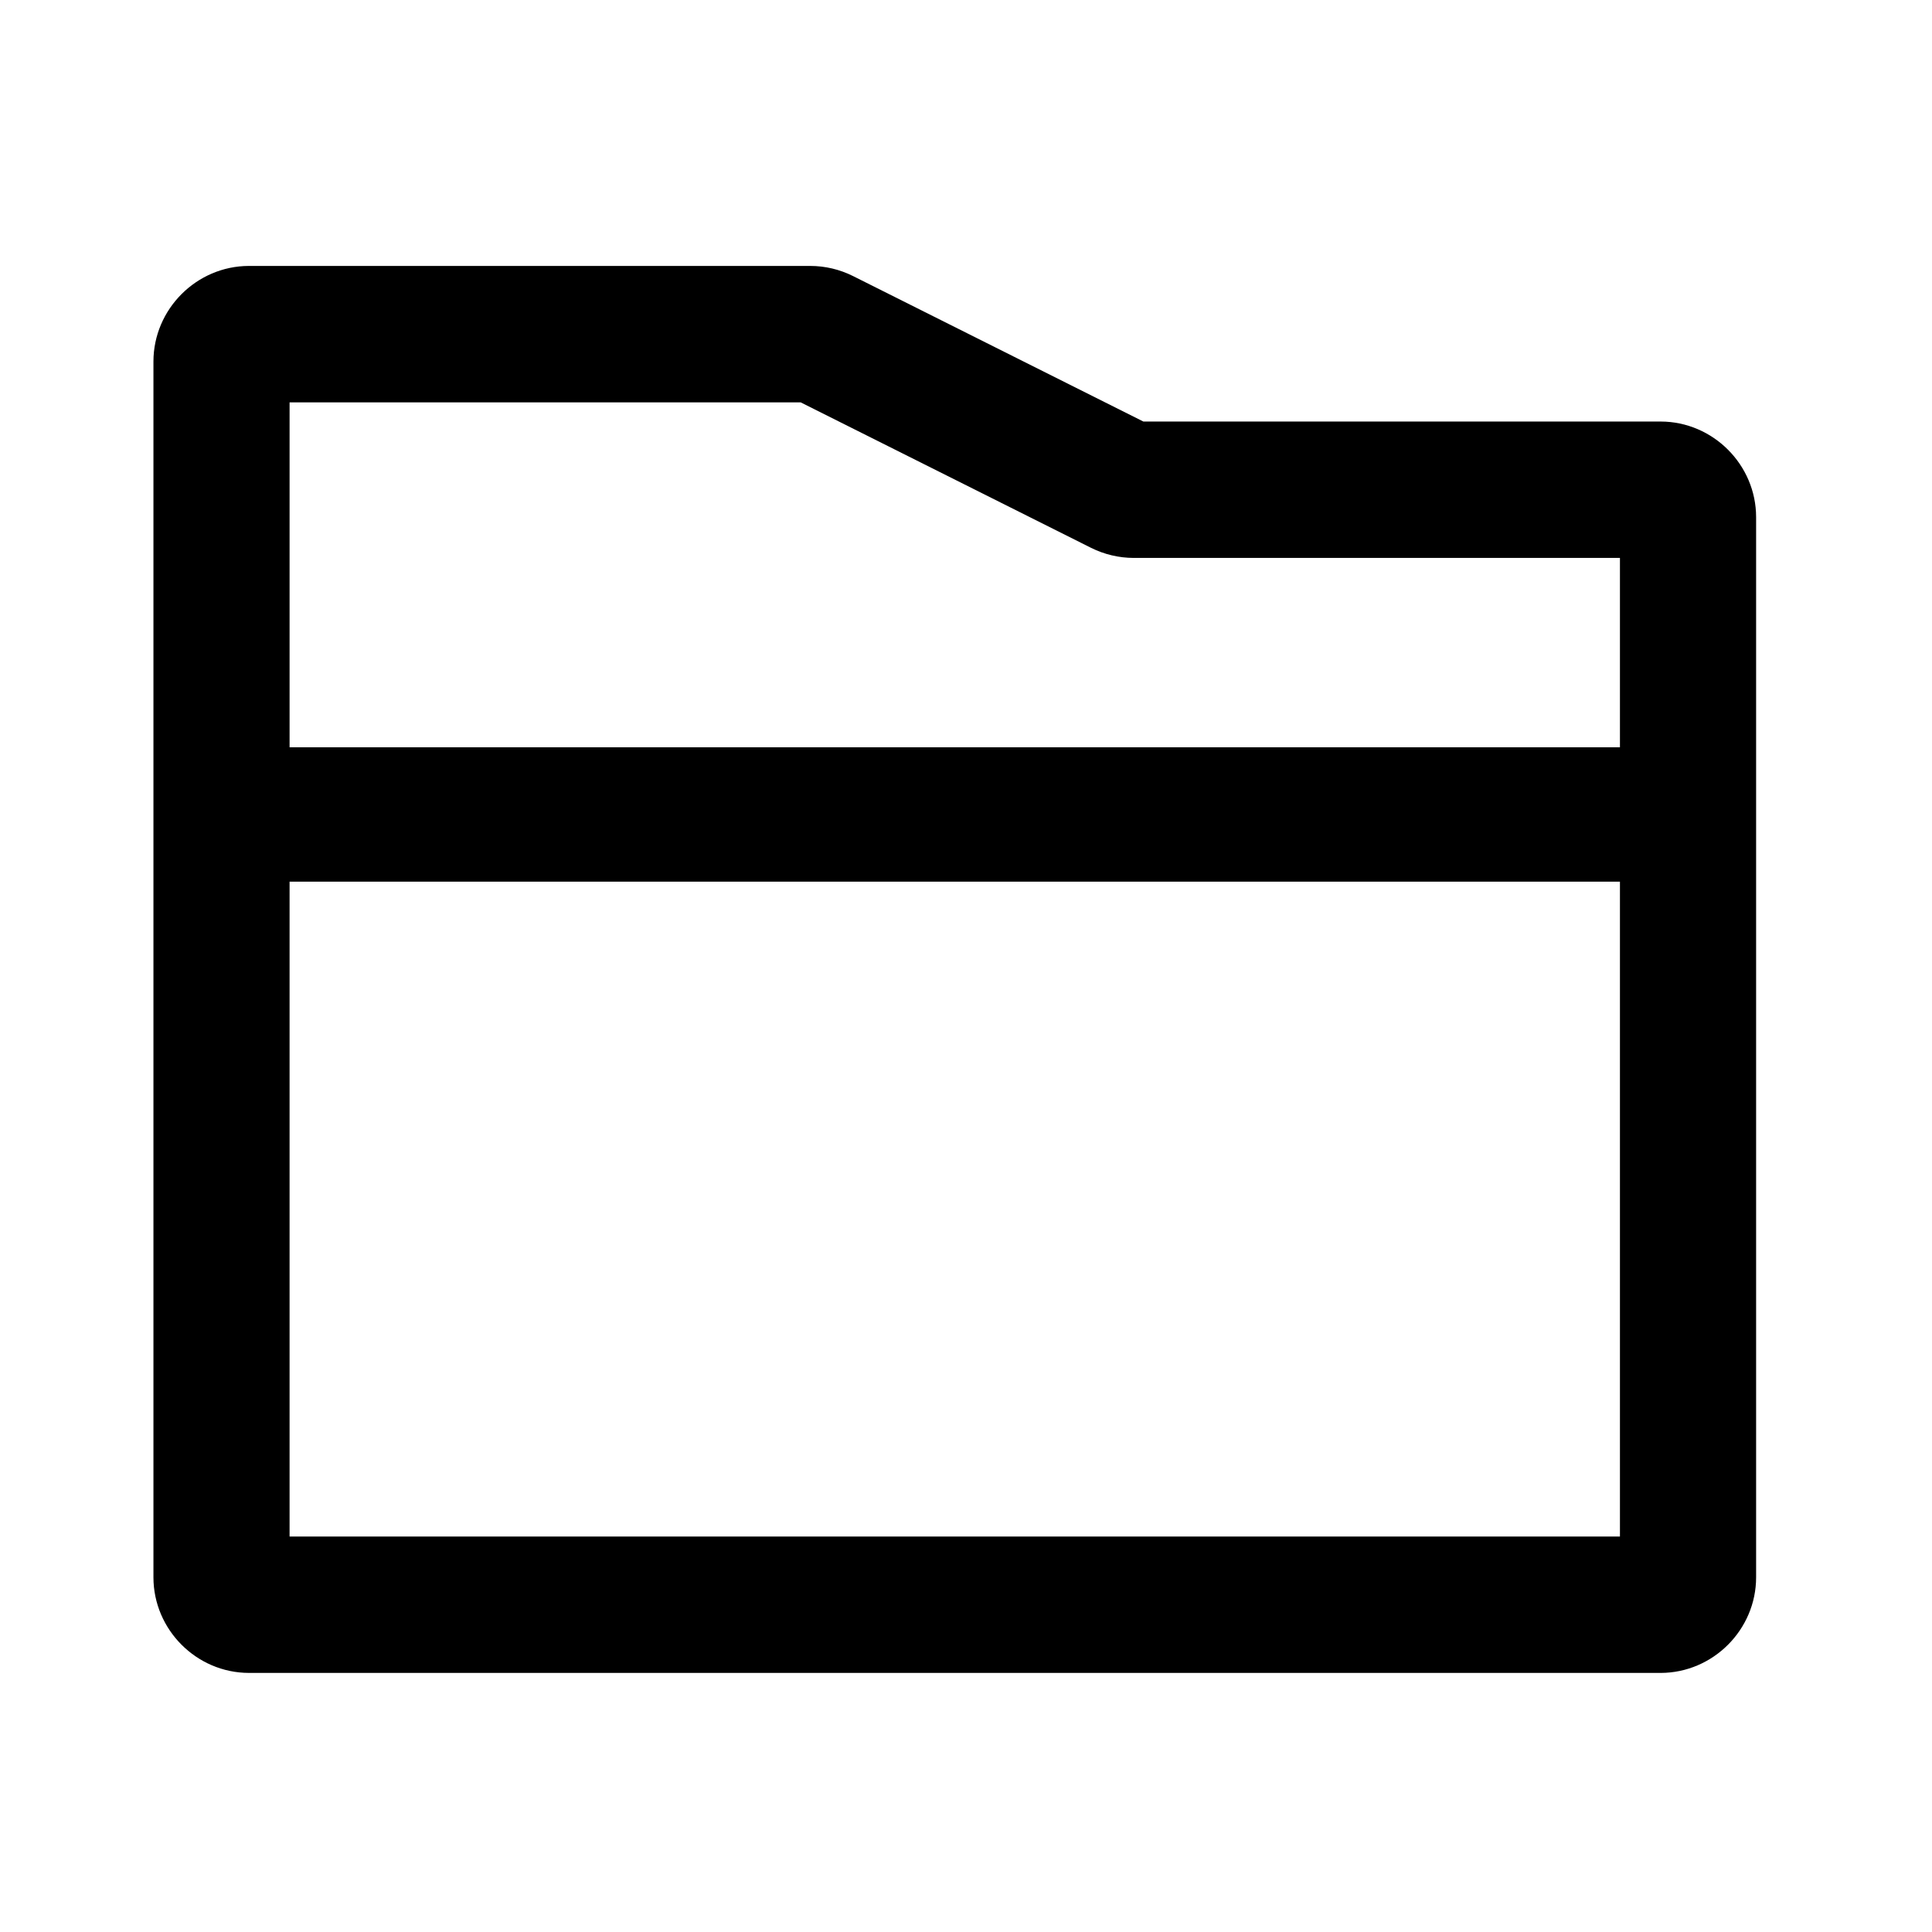 <?xml version="1.0" encoding="UTF-8"?>
<!-- Uploaded to: SVG Repo, www.svgrepo.com, Generator: SVG Repo Mixer Tools -->
<svg fill="#000000" width="800px" height="800px" version="1.1" viewBox="144 144 512 512" xmlns="http://www.w3.org/2000/svg">
 <path d="m584.09 587.34h-374.13c-13.883-0.027-25.293-11.457-25.297-25.344v-322.18c0.004-13.883 11.414-25.316 25.297-25.34h148.78c3.926 0.004 7.797 0.922 11.309 2.676l76.957 38.559h137.09c13.879 0.027 25.285 11.457 25.293 25.336v280.95c0 13.883-11.414 25.316-25.293 25.344zm-10.789-209.69h-352.56v173.54h352.56zm0-35.609v-50.184h-128.85c-3.914-0.008-7.777-0.922-11.285-2.664l-76.984-38.566h-135.44v91.414z"/>
</svg>
